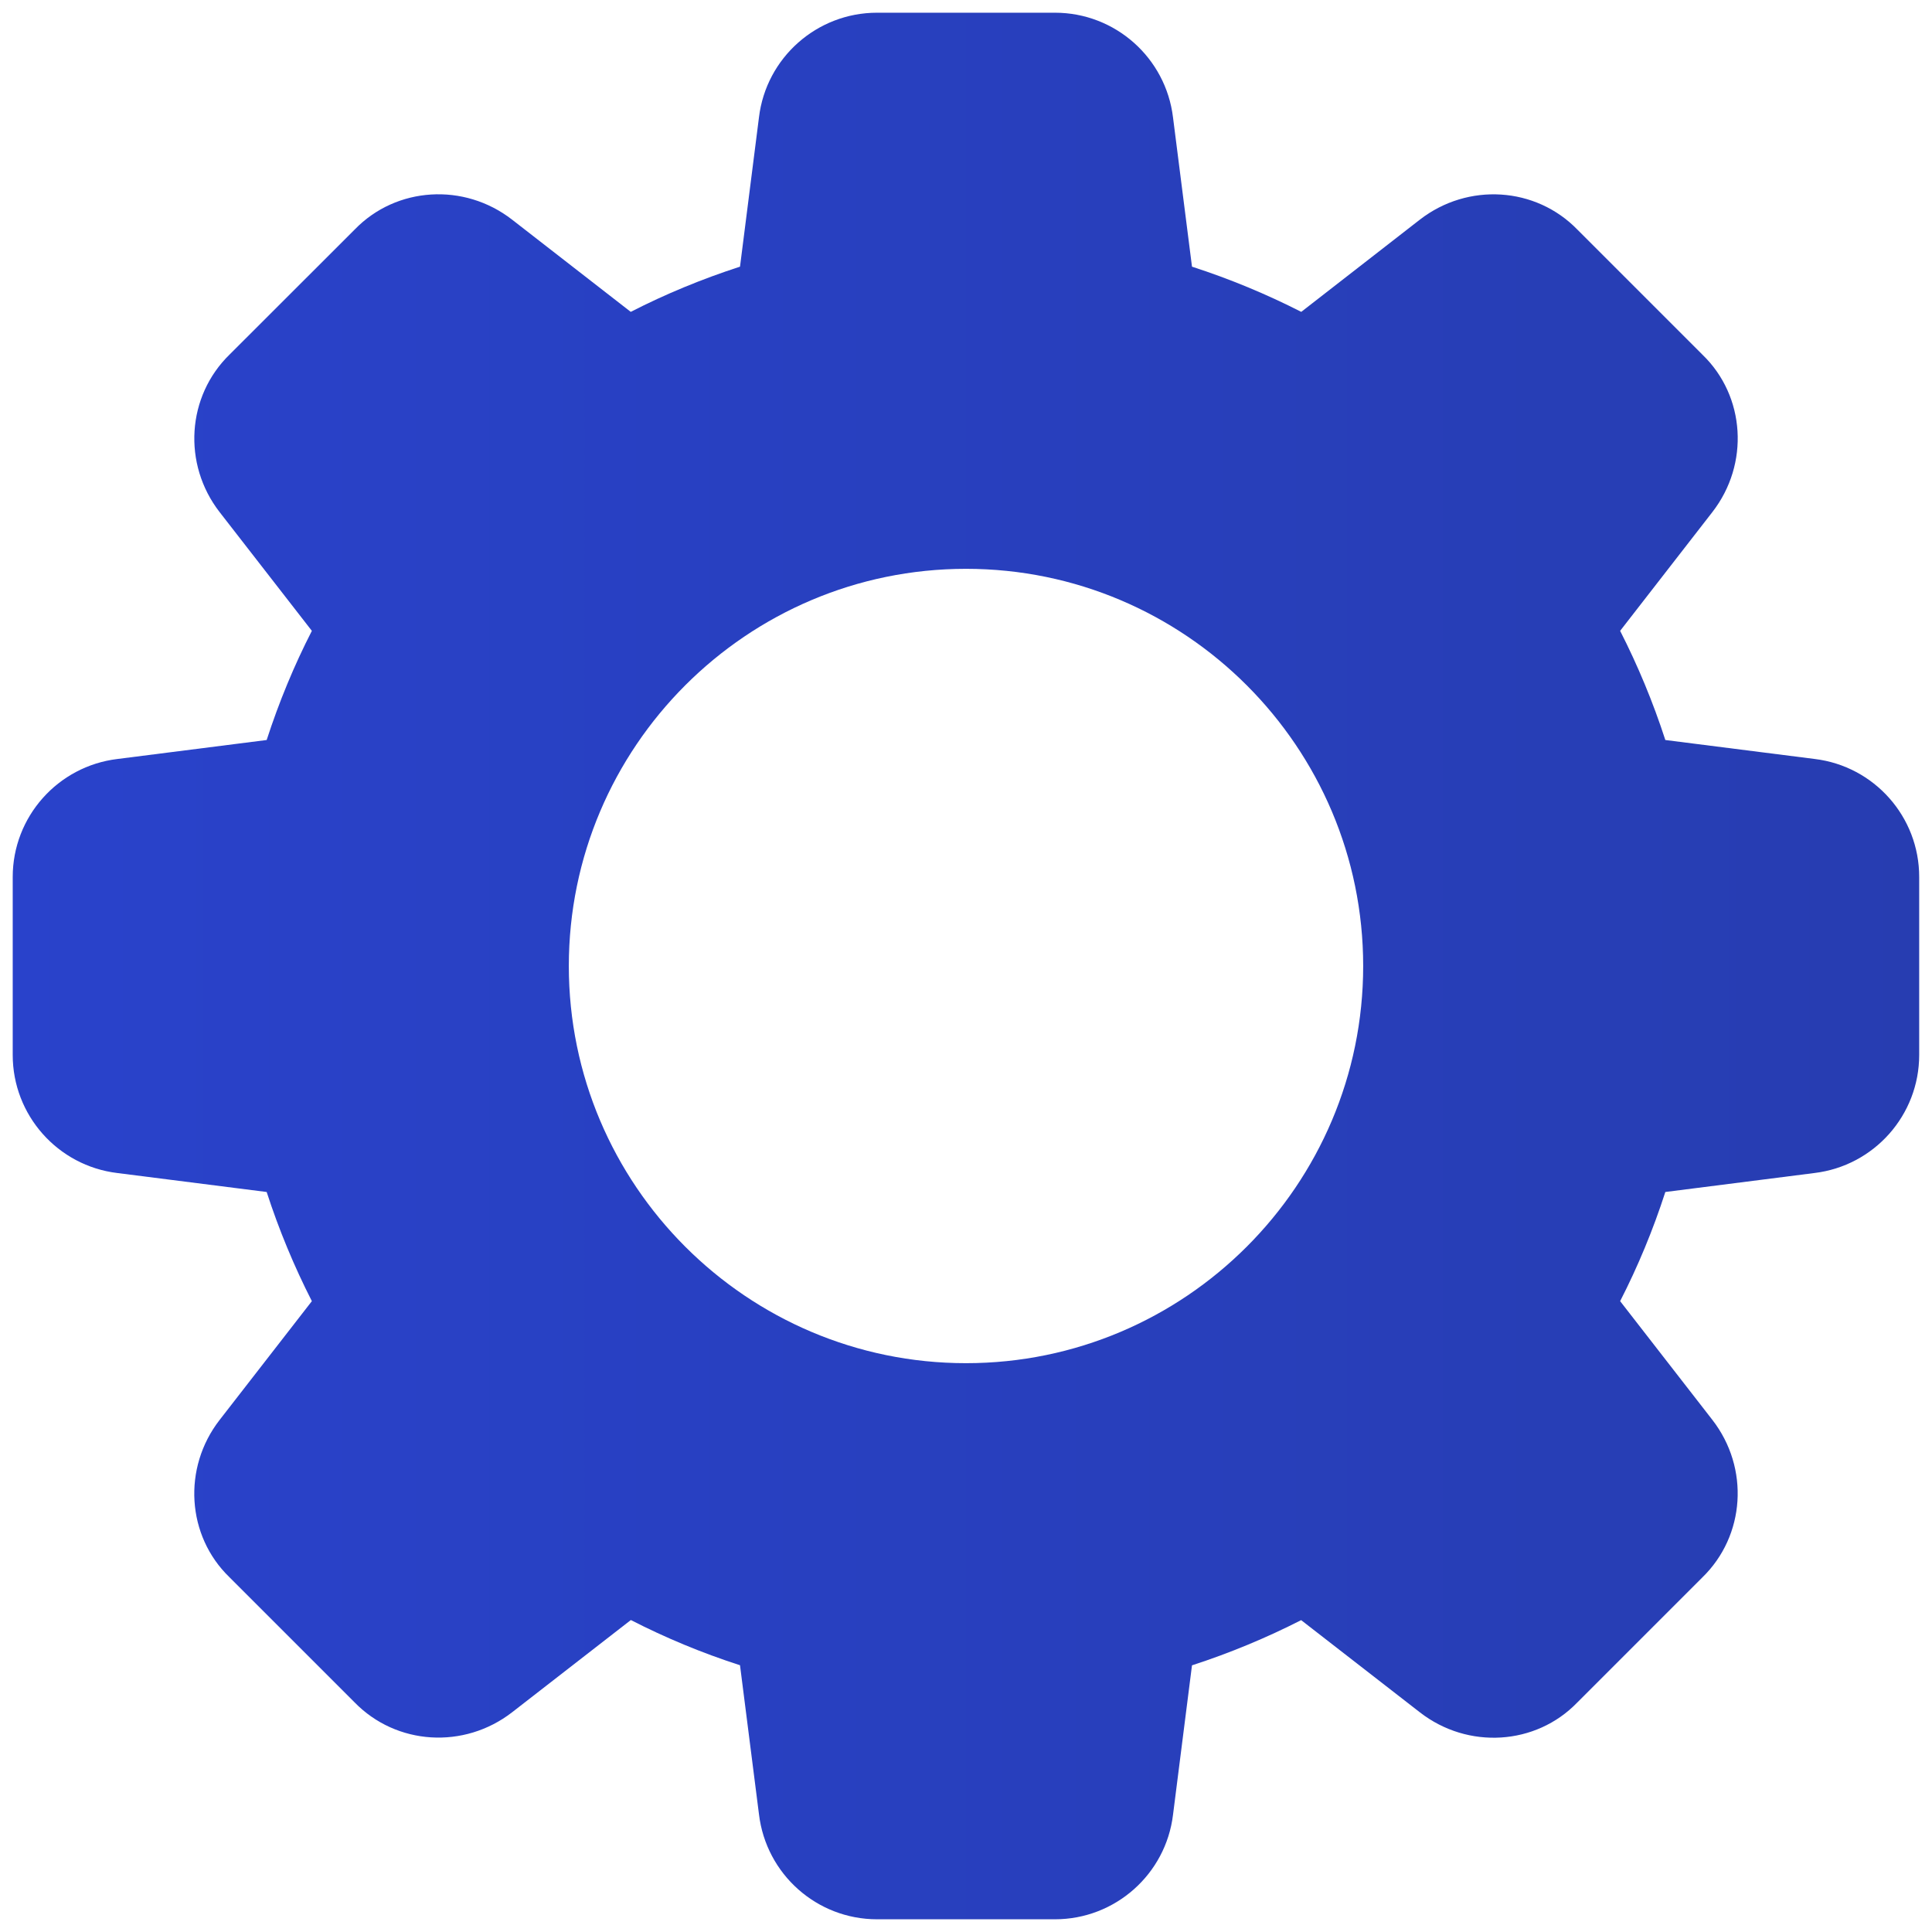 <svg width="38" height="38" viewBox="0 0 38 38" fill="none" xmlns="http://www.w3.org/2000/svg">
<path d="M35.692 14.928L32.755 14.555C32.513 13.809 32.214 13.091 31.866 12.408L33.68 10.072C34.414 9.127 34.328 7.792 33.489 6.98L31.028 4.519C30.208 3.672 28.873 3.587 27.927 4.32L25.594 6.134C24.911 5.786 24.192 5.487 23.445 5.245L23.072 2.312C22.931 1.136 21.933 0.25 20.75 0.25H17.25C16.067 0.25 15.069 1.136 14.928 2.308L14.555 5.245C13.808 5.487 13.089 5.784 12.406 6.134L10.072 4.32C9.128 3.587 7.794 3.672 6.98 4.511L4.519 6.97C3.672 7.792 3.586 9.127 4.32 10.073L6.134 12.408C5.784 13.091 5.487 13.809 5.245 14.555L2.312 14.928C1.136 15.069 0.25 16.067 0.25 17.25V20.75C0.25 21.933 1.136 22.931 2.308 23.072L5.245 23.445C5.487 24.191 5.786 24.909 6.134 25.592L4.32 27.928C3.586 28.873 3.672 30.208 4.511 31.02L6.972 33.481C7.794 34.327 9.127 34.411 10.073 33.678L12.408 31.864C13.091 32.214 13.809 32.513 14.555 32.753L14.928 35.684C15.069 36.864 16.067 37.75 17.25 37.75H20.75C21.933 37.75 22.931 36.864 23.072 35.692L23.445 32.755C24.191 32.513 24.909 32.214 25.592 31.866L27.928 33.68C28.873 34.414 30.208 34.328 31.02 33.489L33.481 31.028C34.328 30.206 34.414 28.873 33.68 27.927L31.866 25.592C32.216 24.909 32.514 24.191 32.755 23.445L35.686 23.072C36.862 22.931 37.748 21.933 37.748 20.75V17.25C37.75 16.067 36.864 15.069 35.692 14.928V14.928ZM19 26.812C14.692 26.812 11.188 23.308 11.188 19C11.188 14.692 14.692 11.188 19 11.188C23.308 11.188 26.812 14.692 26.812 19C26.812 23.308 23.308 26.812 19 26.812Z" fill="url(#paint0_linear_1377_23570)"/>
<defs>
<linearGradient id="paint0_linear_1377_23570" x1="0.25" y1="22.646" x2="37.748" y2="22.646" gradientUnits="userSpaceOnUse">
<stop stop-color="#2942CB"/>
<stop offset="1" stop-color="#273DB1"/>
</linearGradient>
</defs>
</svg>
